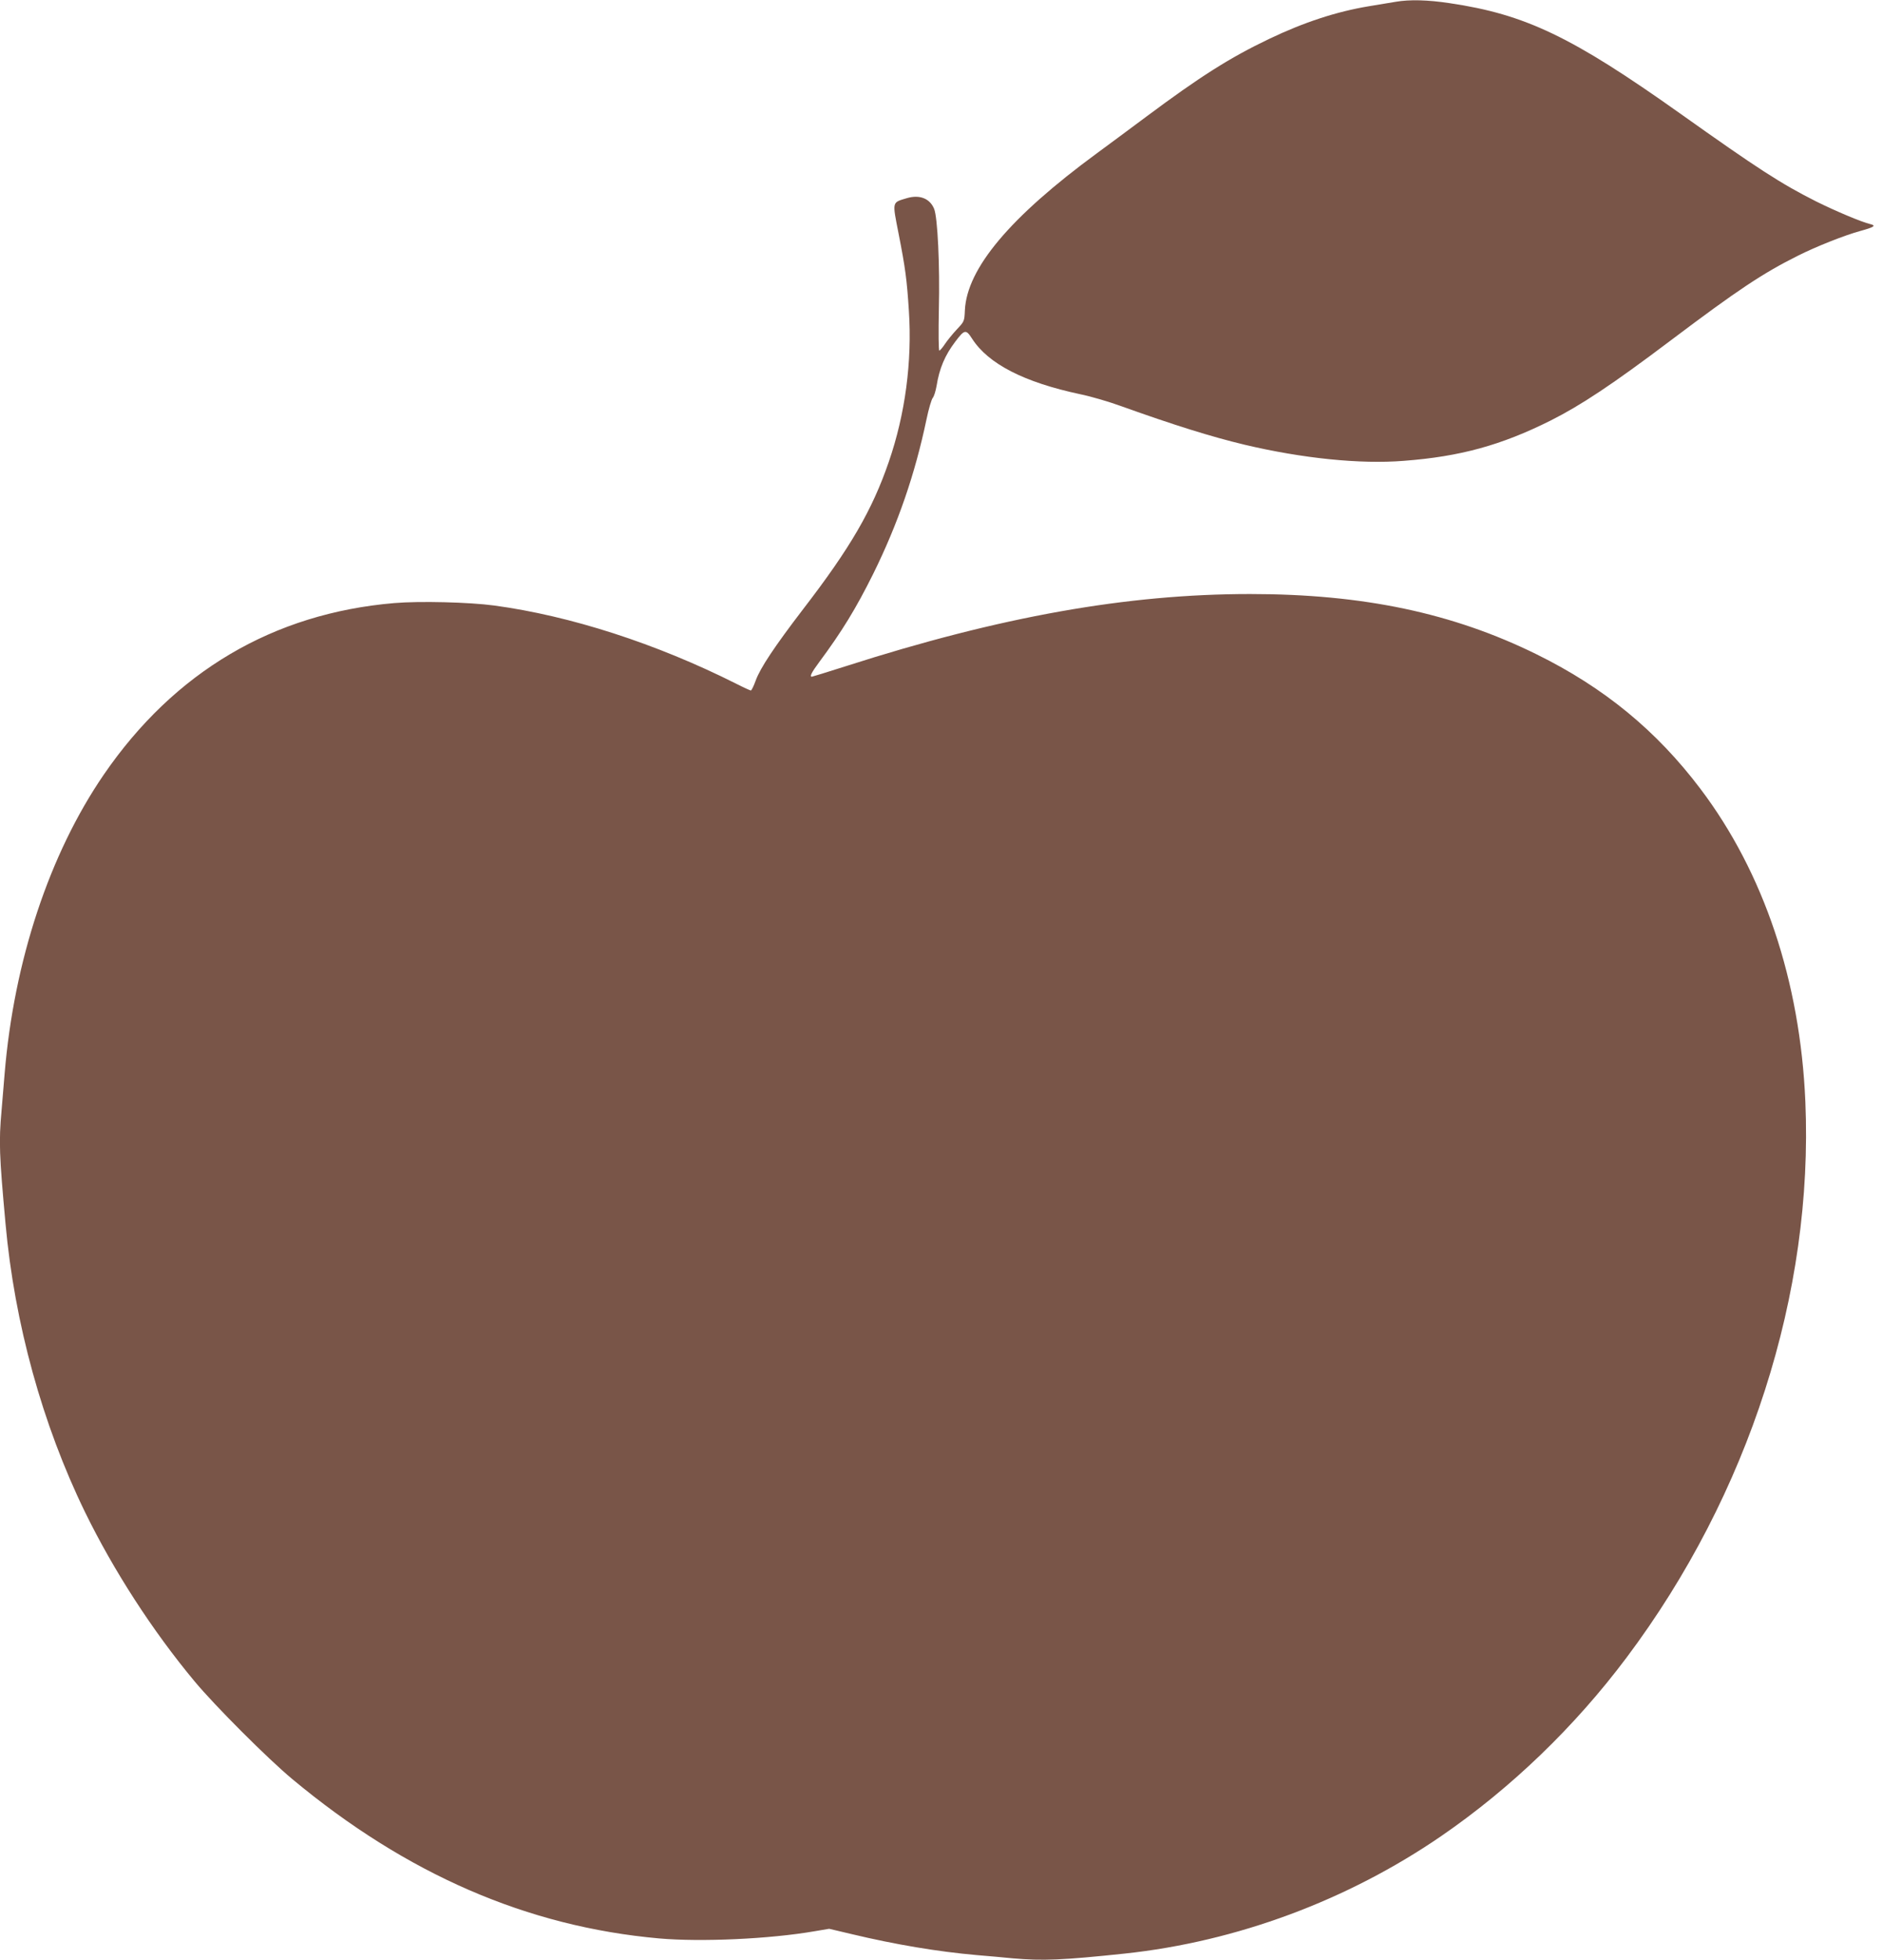 <?xml version="1.0" standalone="no"?>
<!DOCTYPE svg PUBLIC "-//W3C//DTD SVG 20010904//EN"
 "http://www.w3.org/TR/2001/REC-SVG-20010904/DTD/svg10.dtd">
<svg version="1.0" xmlns="http://www.w3.org/2000/svg"
 width="1230pt" height="1280pt" viewBox="0 0 1230 1280"
 preserveAspectRatio="xMidYMid meet">
<g transform="translate(0,1280) scale(0.1,-0.1)"
fill="#795548" stroke="none">
<path d="M9120 12788 c-30 -5 -109 -18 -175 -29 -210 -35 -422 -104 -650 -213
-258 -123 -453 -247 -806 -510 -119 -89 -263 -195 -320 -237 -567 -416 -850
-752 -863 -1026 -3 -72 -4 -73 -53 -125 -27 -29 -62 -72 -78 -96 -15 -23 -32
-42 -36 -42 -5 0 -6 119 -3 268 7 287 -8 603 -31 658 -28 68 -95 94 -177 70
-100 -30 -97 -18 -55 -233 44 -224 54 -299 67 -502 22 -333 -24 -677 -131
-987 -109 -317 -252 -563 -561 -964 -186 -243 -280 -384 -309 -465 -13 -36
-27 -65 -32 -65 -4 0 -48 20 -97 45 -522 262 -1083 443 -1580 510 -163 22
-487 30 -653 16 -791 -67 -1437 -448 -1899 -1121 -355 -518 -587 -1217 -648
-1955 -6 -71 -15 -180 -20 -241 -18 -200 -15 -287 26 -736 59 -653 241 -1312
519 -1883 187 -383 442 -777 716 -1106 133 -160 478 -505 639 -639 747 -622
1535 -964 2398 -1041 274 -24 721 -4 1016 47 l95 16 148 -35 c285 -68 559
-114 818 -137 72 -6 177 -15 234 -21 196 -17 325 -12 731 31 733 78 1458 348
2070 768 458 315 872 714 1211 1166 799 1065 1222 2380 1168 3632 -34 787
-272 1495 -686 2042 -287 380 -630 661 -1068 877 -549 271 -1136 395 -1875
395 -803 0 -1631 -147 -2641 -471 -119 -38 -220 -69 -223 -69 -16 0 -2 28 47
94 150 202 241 351 354 578 162 328 273 651 348 1008 14 68 33 132 41 141 8 9
19 44 25 78 18 114 55 201 122 289 61 81 70 82 110 20 106 -165 340 -285 707
-363 69 -14 188 -49 265 -77 346 -124 592 -201 810 -253 376 -89 755 -128
1040 -105 369 28 636 102 957 262 201 101 406 237 788 525 438 330 601 438
829 552 121 61 306 134 408 162 91 25 107 35 67 45 -57 13 -231 87 -354 148
-230 116 -376 210 -890 575 -706 501 -1011 647 -1504 720 -145 22 -263 25
-356 9z"/>
</g>
</svg>
